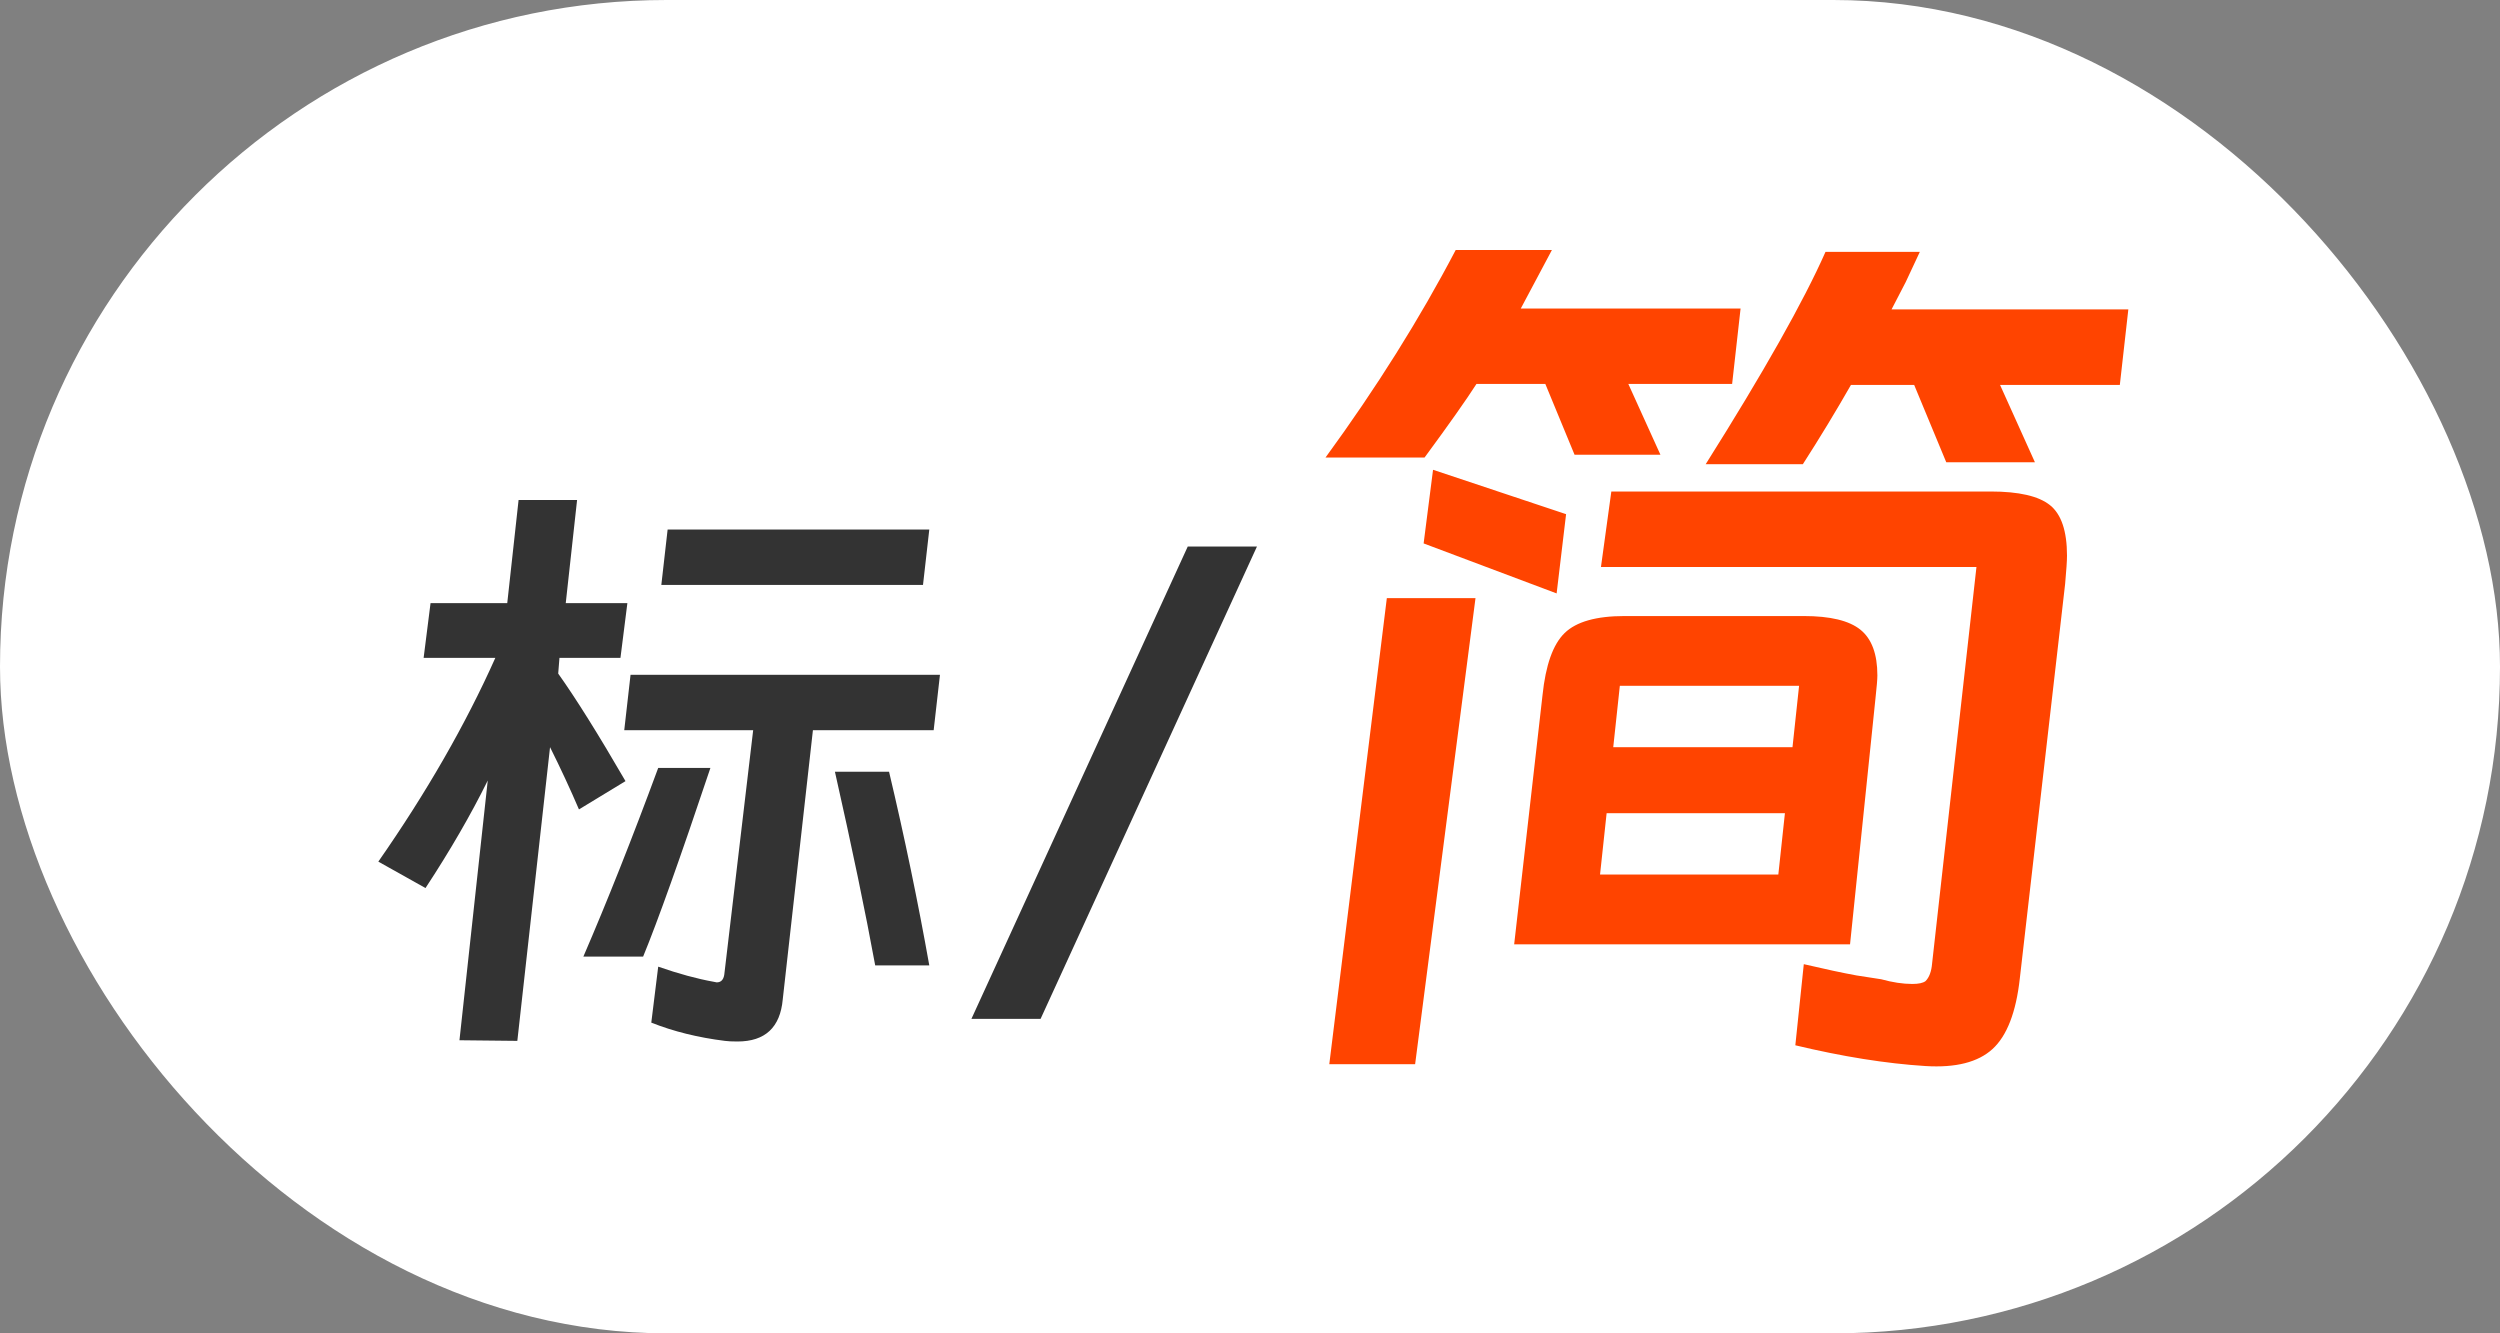 <?xml version="1.0" encoding="UTF-8"?>
<svg width="60px" height="32px" viewBox="0 0 60 32" version="1.1" xmlns="http://www.w3.org/2000/svg" xmlns:xlink="http://www.w3.org/1999/xlink">
    <rect x="0" y="0" width="60" height="32" fill="#808080" stroke="none"/>
    <title>简</title>
    <g id="页面-1" stroke="none" stroke-width="1" fill="none" fill-rule="evenodd">
        <g id="简">
            <rect id="矩形" fill="#FFFFFF" x="0" y="0" width="60" height="32" rx="16"></rect>
            <g id="标/简" transform="translate(9.08, 6)" fill-rule="nonzero">
                <path d="M3.336,18.981 L4.121,11.932 C4.372,12.435 4.604,12.933 4.815,13.426 L4.815,13.426 L5.932,12.747 C5.278,11.62 4.74,10.76 4.317,10.166 L4.317,10.166 L4.347,9.789 L5.811,9.789 L5.977,8.475 L4.498,8.475 L4.77,6 L3.366,6 L3.094,8.475 L1.253,8.475 L1.087,9.789 L2.808,9.789 C2.093,11.389 1.157,13.019 0,14.679 L0,14.679 L1.132,15.313 C1.726,14.408 2.224,13.547 2.626,12.732 L2.626,12.732 L1.947,18.966 L3.336,18.981 Z M13.072,8.038 L13.223,6.709 L6.943,6.709 L6.792,8.038 L13.072,8.038 Z M8.619,18.996 C9.283,18.996 9.645,18.659 9.706,17.985 L9.706,17.985 L10.43,11.525 L13.328,11.525 L13.479,10.196 L6.053,10.196 L5.902,11.525 L8.996,11.525 L8.302,17.396 C8.282,17.517 8.221,17.577 8.121,17.577 L8.121,17.577 L8.045,17.562 C7.653,17.492 7.21,17.371 6.717,17.2 L6.717,17.2 L6.551,18.543 C7.084,18.755 7.673,18.901 8.317,18.981 C8.387,18.991 8.488,18.996 8.619,18.996 Z M6.355,16.958 C6.707,16.103 7.245,14.594 7.97,12.43 L7.97,12.43 L6.717,12.43 C6.093,14.121 5.494,15.63 4.921,16.958 L4.921,16.958 L6.355,16.958 Z M13.223,17.17 C12.951,15.64 12.629,14.091 12.257,12.521 L12.257,12.521 L10.958,12.521 C11.371,14.352 11.693,15.902 11.925,17.17 L11.925,17.17 L13.223,17.17 Z M15.894,18.453 L21.087,7.117 L19.426,7.117 L14.234,18.453 L15.894,18.453 Z" id="标/" fill="#333333"></path>
                <path d="M25.109,4.981 C25.698,4.181 26.113,3.592 26.355,3.215 L26.355,3.215 L28.008,3.215 L28.709,4.913 L30.77,4.913 L30,3.215 L32.491,3.215 L32.694,1.404 L27.419,1.404 L28.166,0 L25.857,0 C24.996,1.645 23.955,3.306 22.732,4.981 L22.732,4.981 L25.109,4.981 Z M34.189,5.14 C34.596,4.506 34.981,3.872 35.343,3.238 L35.343,3.238 L36.86,3.238 L37.63,5.094 L39.758,5.094 L38.921,3.238 L41.796,3.238 L42,1.426 L36.317,1.426 L36.657,0.77 L36.996,0.045 L34.732,0.045 C34.204,1.238 33.245,2.936 31.857,5.14 L31.857,5.14 L34.189,5.14 Z M28.279,8.242 L28.506,6.34 L25.313,5.275 L25.087,7.042 L28.279,8.242 Z M37.132,19.585 C37.857,19.63 38.392,19.494 38.74,19.177 C39.087,18.86 39.306,18.294 39.396,17.479 L39.396,17.479 L40.483,8.015 C40.513,7.683 40.528,7.457 40.528,7.336 C40.528,6.747 40.392,6.343 40.121,6.125 C39.849,5.906 39.374,5.796 38.694,5.796 L38.694,5.796 L29.592,5.796 L29.343,7.608 L38.355,7.608 L37.291,17.117 C37.275,17.313 37.223,17.457 37.132,17.547 C37.072,17.592 36.966,17.615 36.815,17.615 C36.589,17.615 36.34,17.577 36.068,17.502 L36.068,17.502 L35.479,17.411 C35.147,17.351 34.725,17.26 34.211,17.14 L34.211,17.14 L34.008,19.087 C35.14,19.358 36.181,19.525 37.132,19.585 Z M24.883,19.54 L26.332,8.355 L24.204,8.355 L22.823,19.54 L24.883,19.54 Z M35.321,16.664 L35.932,10.755 C35.962,10.483 35.977,10.302 35.977,10.211 C35.977,9.698 35.842,9.332 35.57,9.113 C35.298,8.894 34.845,8.785 34.211,8.785 L34.211,8.785 L29.909,8.785 C29.23,8.785 28.751,8.921 28.472,9.192 C28.192,9.464 28.015,9.962 27.94,10.687 L27.94,10.687 L27.26,16.664 L35.321,16.664 Z M33.94,11.932 L29.638,11.932 L29.796,10.46 L34.098,10.46 L33.94,11.932 Z M33.6,14.989 L29.321,14.989 L29.479,13.517 L33.758,13.517 L33.6,14.989 Z" id="简" fill="#FF4400"></path>
            </g>
        </g>
    </g>
</svg>